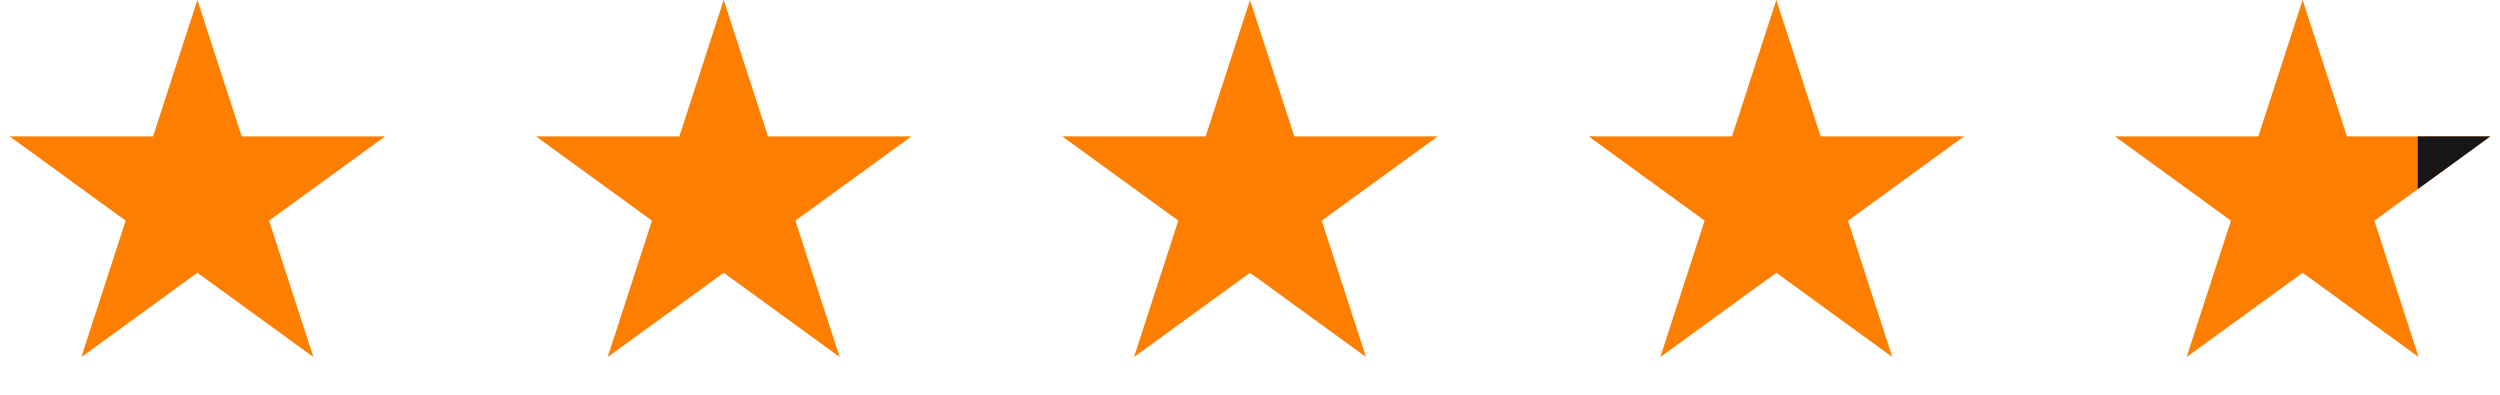 <svg width="152" height="24" viewBox="0 0 152 24" fill="none" xmlns="http://www.w3.org/2000/svg">
<path d="M12 0L14.694 8.292H23.413L16.359 13.416L19.053 21.708L12 16.584L4.947 21.708L7.641 13.416L0.587 8.292H9.306L12 0Z" fill="#FE7F00"/>
<path d="M44 0L46.694 8.292H55.413L48.359 13.416L51.053 21.708L44 16.584L36.947 21.708L39.641 13.416L32.587 8.292H41.306L44 0Z" fill="#FE7F00"/>
<path d="M76 0L78.694 8.292H87.413L80.359 13.416L83.053 21.708L76 16.584L68.947 21.708L71.641 13.416L64.587 8.292H73.306L76 0Z" fill="#FE7F00"/>
<path d="M108 0L110.694 8.292H119.413L112.359 13.416L115.053 21.708L108 16.584L100.947 21.708L103.641 13.416L96.587 8.292H105.306L108 0Z" fill="#FE7F00"/>
<path d="M140 0L142.694 8.292H151.413L144.359 13.416L147.053 21.708L140 16.584L132.947 21.708L135.641 13.416L128.587 8.292H137.306L140 0Z" fill="#FE7F00"/>
<path d="M147 8.292H151.413L147 11.5V8.292Z" fill="#161616"/>
</svg>
